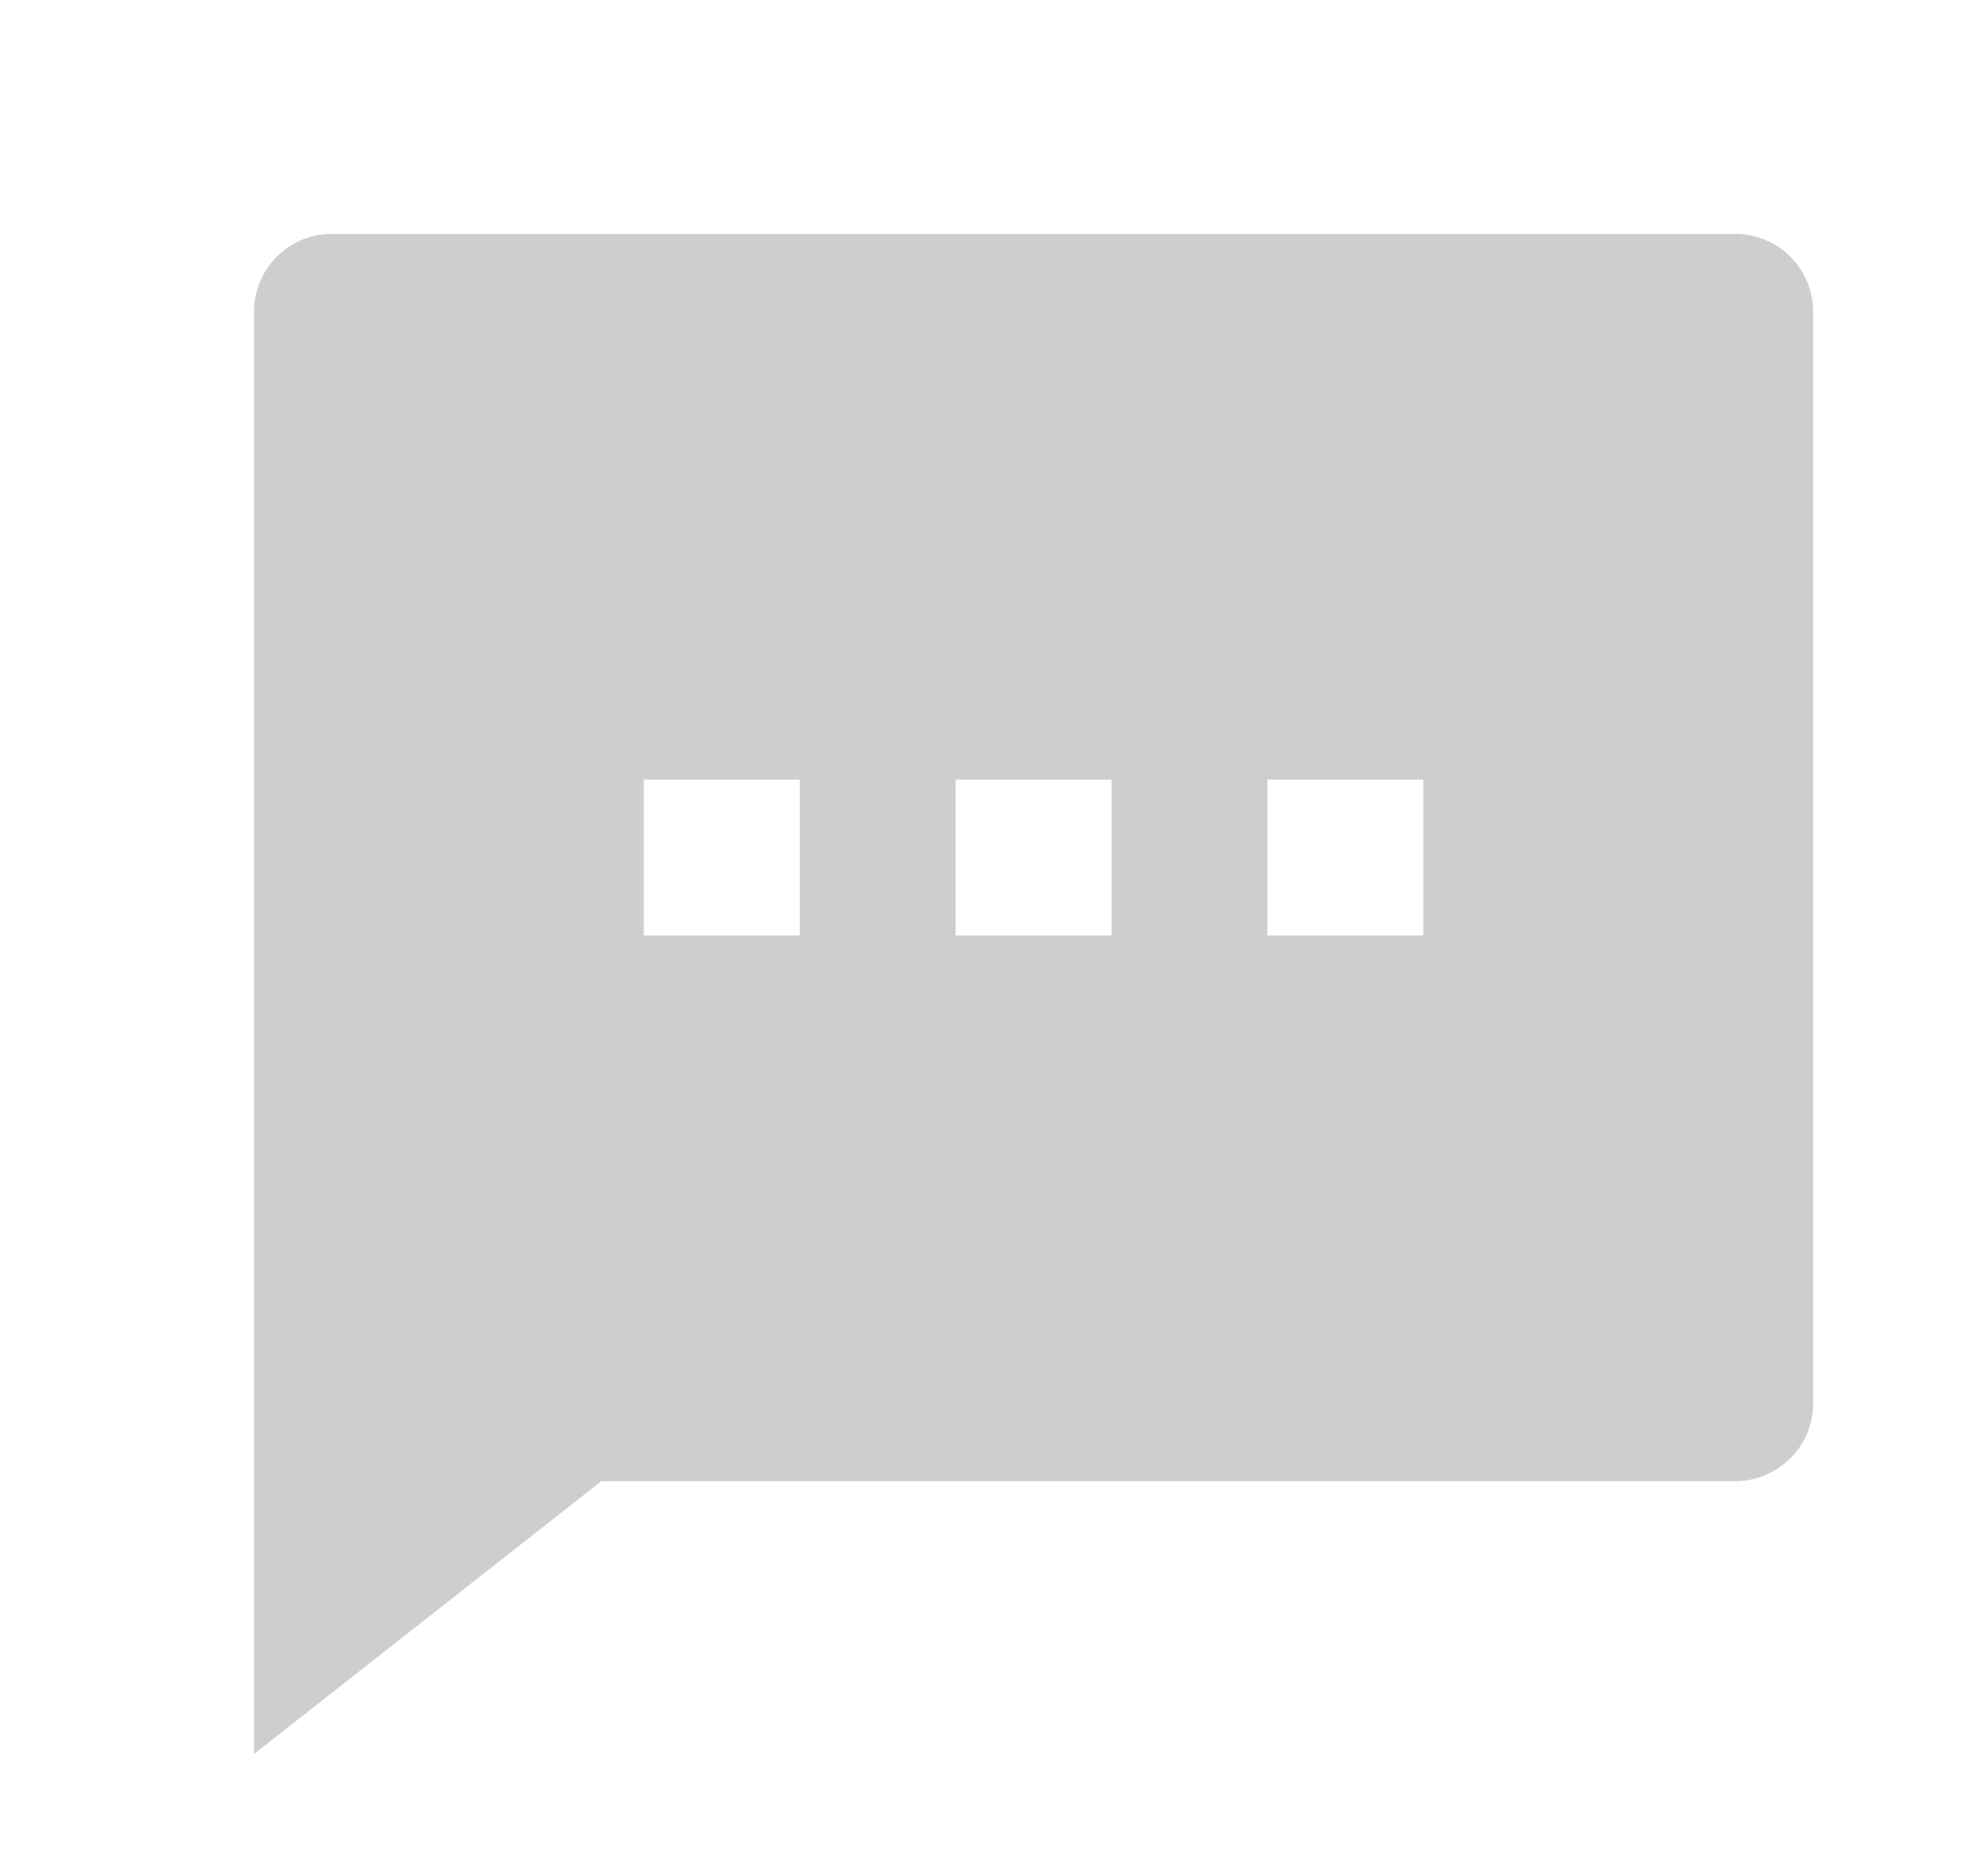 <svg width="17" height="16" viewBox="0 0 17 16" fill="none" xmlns="http://www.w3.org/2000/svg">
<g clip-path="url(#clip0_1060_43906)">
<path d="M5.142 12.667L2.172 15V2.667C2.172 2.49 2.242 2.32 2.367 2.195C2.492 2.07 2.662 2 2.839 2H14.838C15.015 2 15.185 2.07 15.31 2.195C15.435 2.32 15.505 2.49 15.505 2.667V12C15.505 12.177 15.435 12.346 15.31 12.471C15.185 12.596 15.015 12.667 14.838 12.667H5.142ZM5.505 6.667V8H6.839V6.667H5.505ZM8.172 6.667V8H9.505V6.667H8.172ZM10.838 6.667V8H12.172V6.667H10.838Z" fill="#CECECE"/>
</g>
<defs>
<clipPath id="clip0_1060_43906">
<rect width="16" height="16" fill="white" transform="translate(0.838)"/>
</clipPath>
</defs>
</svg>
